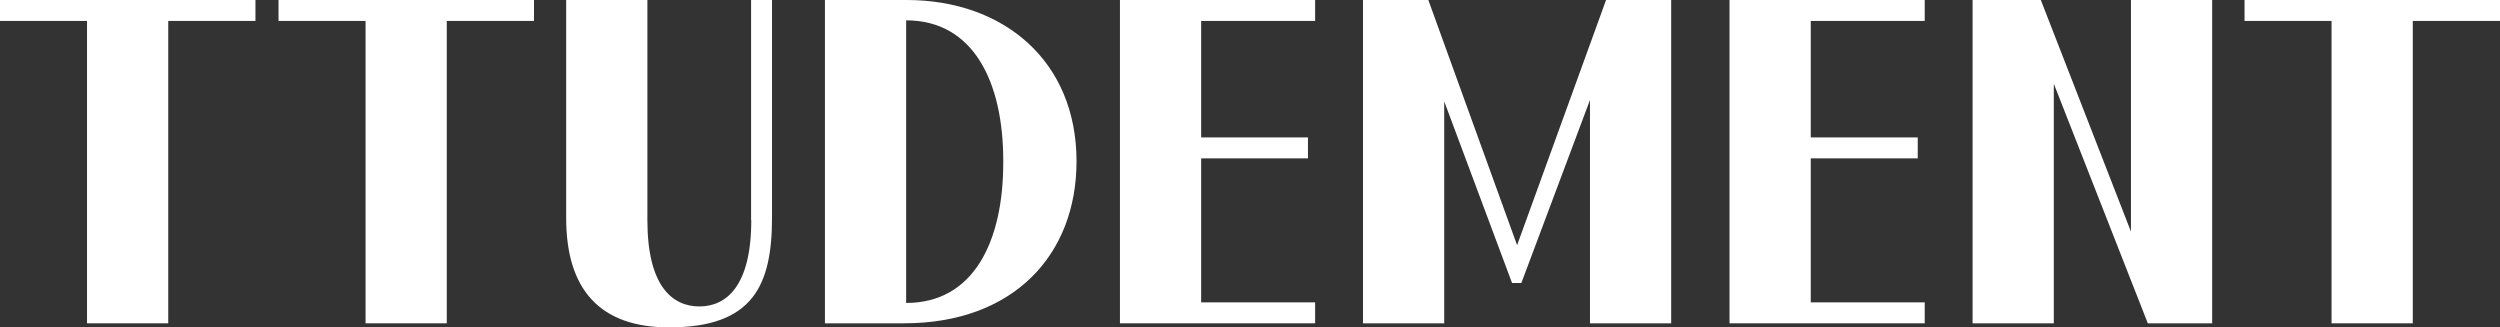<?xml version="1.0" encoding="UTF-8"?>
<svg id="_레이어_2" data-name="레이어 2" xmlns="http://www.w3.org/2000/svg" viewBox="0 0 128.98 16.89">
  <rect x="0" y="0" width="128.98" height="16.89" fill="#333333" stroke="none"/>
  <defs>
    <style>
      .cls-1 {
        fill: #fff;
        stroke-width: 0px;
      }
    </style>
  </defs>
  <g id="_레이어_1-2" data-name="레이어 1">
    <g>
      <path class="cls-1" d="M46.77,0h-4.21v16.68h4.08c5.64,0,8.9-3.52,8.9-8.36,0-5.16-3.74-8.32-8.77-8.32ZM51.76,8.39c0,4.06-1.52,7.24-5.01,7.24V1.05c3.48,0,5.01,3.19,5.01,7.24,0,.02,0,.03,0,.05,0,.02,0,.03,0,.05Z"/>
      <path class="cls-1" d="M70.33,0h3.36l4.58,12.65L82.86,0h3.36v16.68h-4.19V5.16l-3.54,9.44h-.48l-3.5-9.37v11.45h-4.19V0Z"/>
      <path class="cls-1" d="M101.78,0h3.51l4.65,11.95V0h4.19v16.68h-3.32l-4.85-12.36v12.36h-4.19V0Z"/>
      <polygon class="cls-1" points="13.18 0 0 0 0 1.08 4.49 1.08 4.49 16.68 8.68 16.68 8.68 1.08 13.18 1.08 13.18 0"/>
      <polygon class="cls-1" points="27.55 0 14.37 0 14.37 1.08 18.86 1.08 18.86 16.68 23.05 16.68 23.05 1.08 27.55 1.08 27.55 0"/>
      <polygon class="cls-1" points="57.78 0 57.78 16.68 67.85 16.68 67.85 15.6 61.97 15.6 61.97 8.17 67.48 8.17 67.48 7.09 61.97 7.09 61.97 1.08 67.85 1.08 67.85 0 57.78 0"/>
      <polygon class="cls-1" points="89.23 0 89.23 16.68 99.3 16.68 99.3 15.6 93.42 15.6 93.42 8.17 98.94 8.17 98.94 7.09 93.42 7.09 93.42 1.08 99.3 1.08 99.3 0 89.23 0"/>
      <polygon class="cls-1" points="128.98 0 115.8 0 115.8 1.08 120.29 1.08 120.29 16.68 124.48 16.68 124.48 1.08 128.98 1.08 128.98 0"/>
      <path class="cls-1" d="M38.76,11.36c0,3.39-1.28,4.45-2.68,4.45s-2.68-1.06-2.68-4.45V0h-4.19v11.25c0,3.72,1.77,5.64,5.31,5.64,4.32,0,5.31-2.15,5.31-5.67V0h-1.08v11.36Z"/>
    </g>
  </g>
</svg>